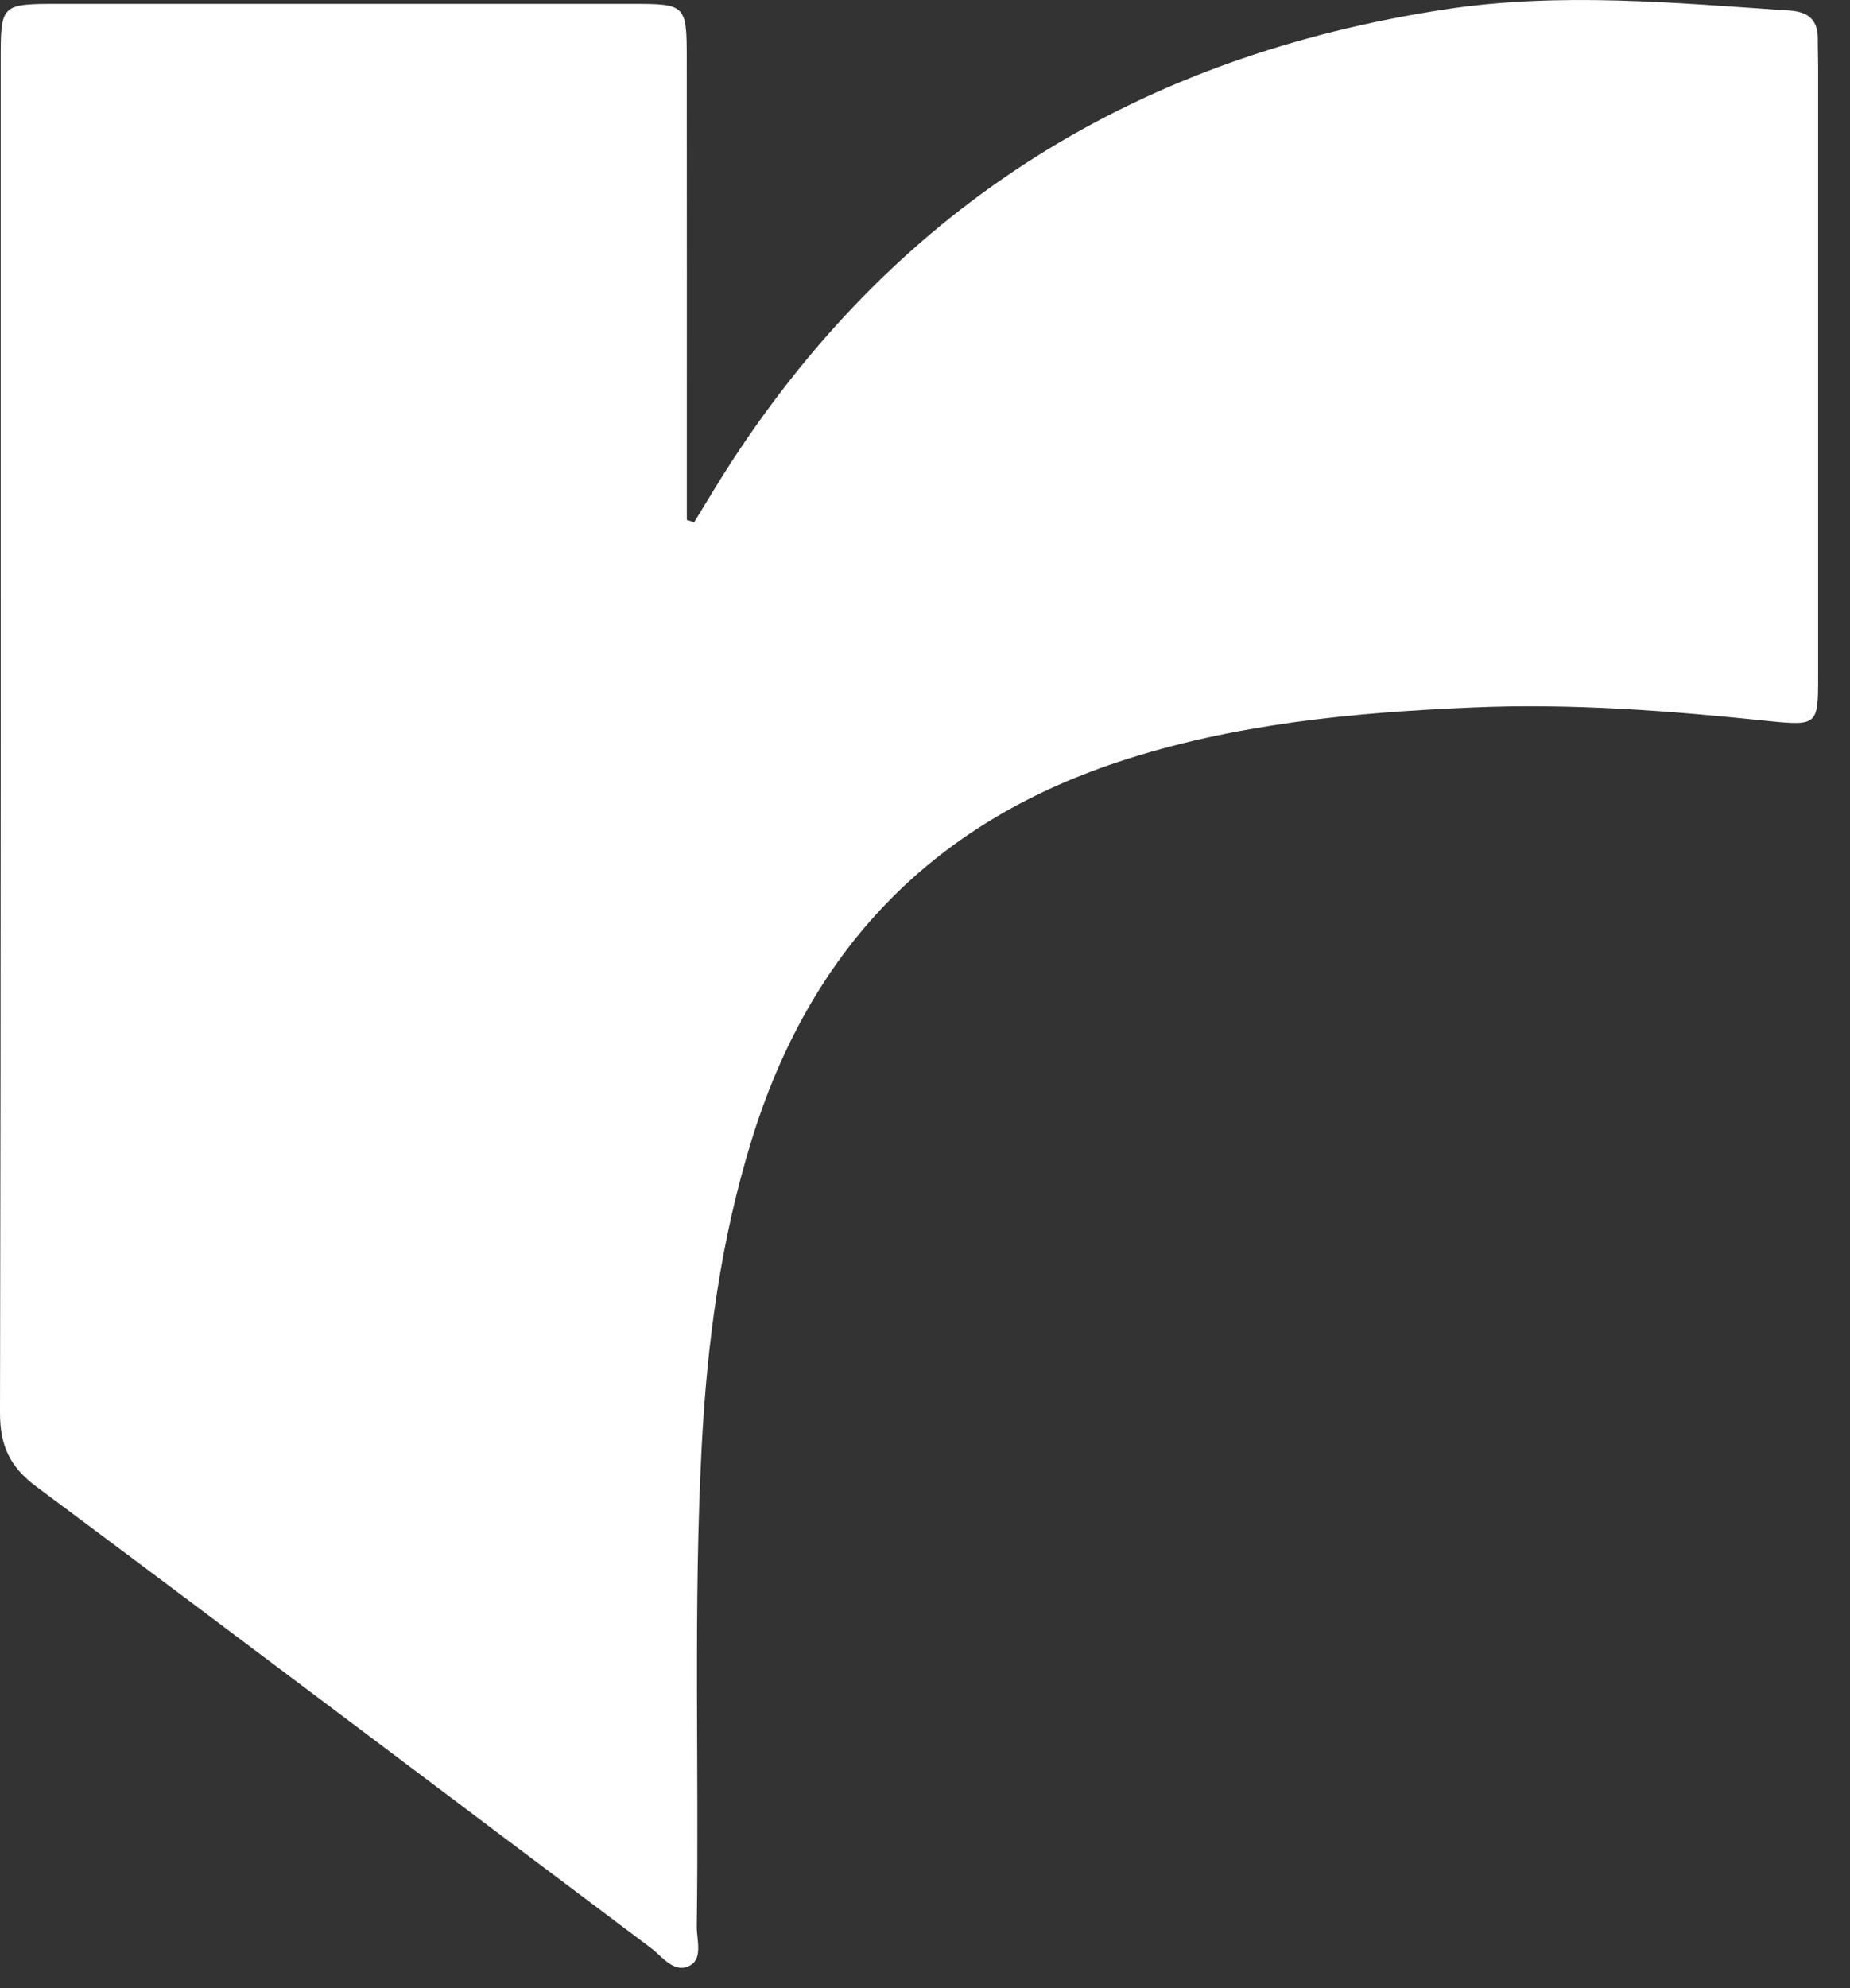 <?xml version="1.0" encoding="utf-8"?>
<svg xmlns="http://www.w3.org/2000/svg" fill="none" height="100%" overflow="visible" preserveAspectRatio="none" style="display: block;" viewBox="0 0 27 29" width="100%">
<rect x="0" y="0" width="27" height="29" fill="#333333" stroke="none"/>
<path d="M10.131 7.618C10.315 7.32 10.493 7.016 10.684 6.724C13.15 2.947 16.654 0.814 21.09 0.137C22.77 -0.119 24.441 0.042 26.116 0.154C26.387 0.171 26.532 0.287 26.53 0.567C26.529 0.698 26.535 0.829 26.535 0.959C26.535 3.927 26.536 6.897 26.535 9.866C26.535 10.57 26.53 10.592 25.804 10.517C24.372 10.368 22.938 10.257 21.499 10.319C19.743 10.394 17.999 10.557 16.314 11.116C13.565 12.028 11.813 13.889 10.968 16.635C10.519 18.09 10.32 19.581 10.241 21.098C10.119 23.431 10.203 25.765 10.169 28.098C10.167 28.295 10.262 28.567 10.068 28.671C9.838 28.794 9.667 28.539 9.497 28.412C6.508 26.17 3.528 23.917 0.531 21.685C0.144 21.397 -0.001 21.087 4.017e-06 20.607C0.014 14.034 0.01 7.461 0.01 0.888C0.01 0.058 0.012 0.057 0.856 0.056C3.64 0.055 6.425 0.055 9.209 0.056C10.014 0.056 10.022 0.064 10.023 0.867C10.025 2.902 10.024 4.937 10.024 6.973C10.024 7.176 10.024 7.38 10.024 7.584C10.06 7.596 10.096 7.607 10.131 7.618Z" fill="white" id="Vector"/>
</svg>